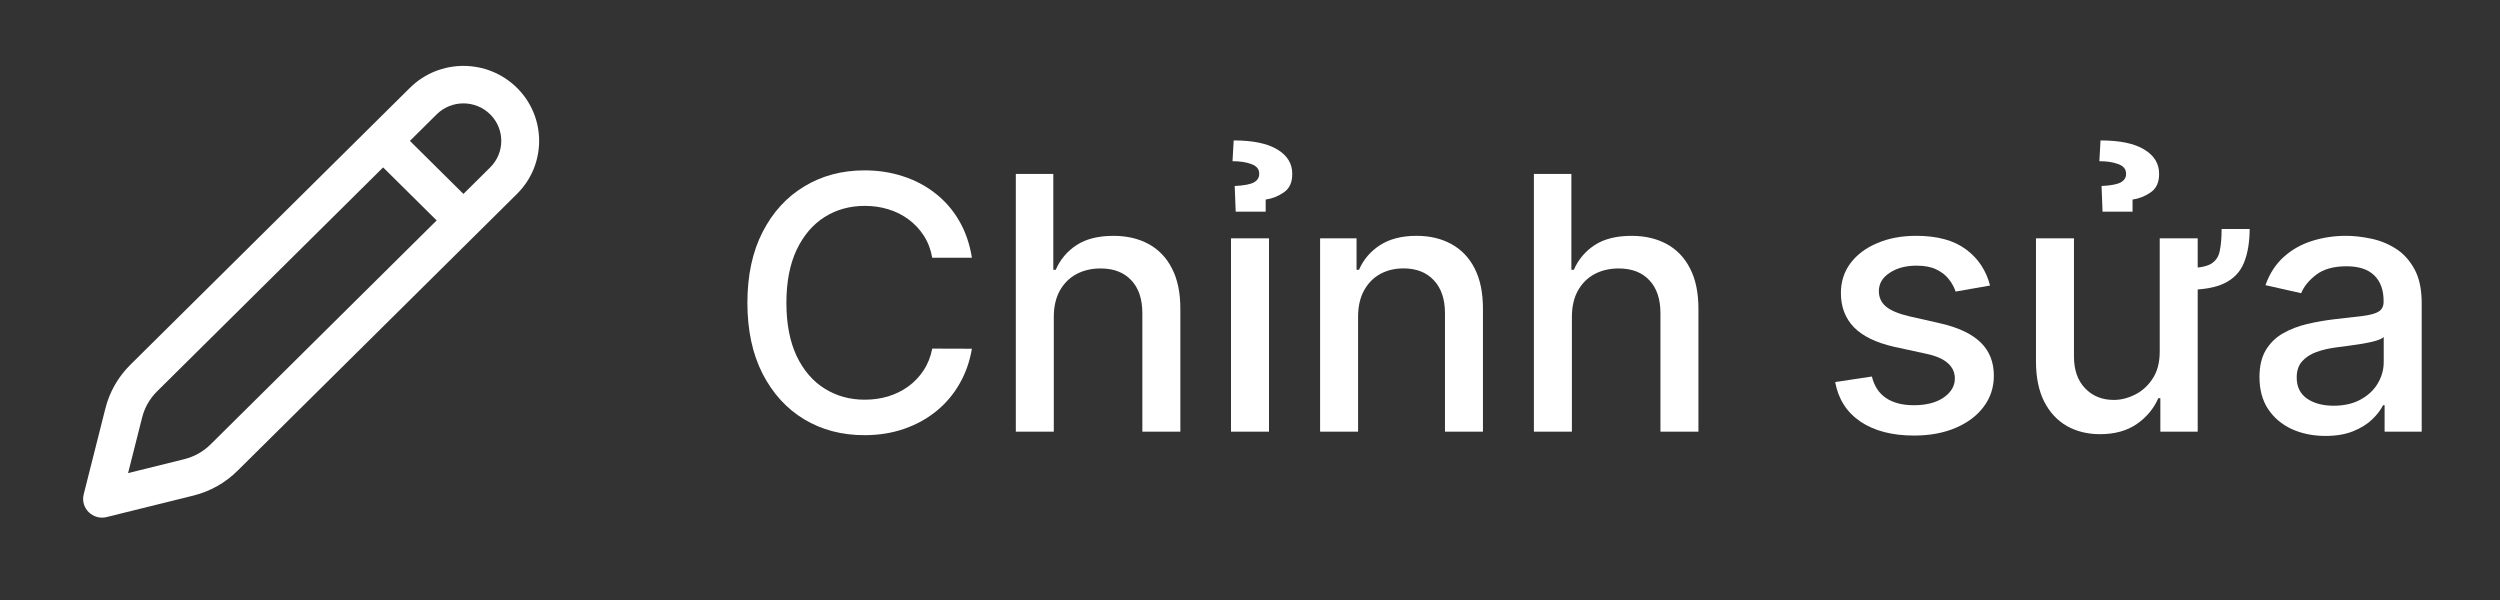 <svg width="100" height="24" viewBox="0 0 100 24" fill="none" xmlns="http://www.w3.org/2000/svg">
<rect x="0" y="0" width="100" height="24" fill="#333333" stroke="none"/>
<path d="M20.679 3.514C21.861 4.686 21.861 6.585 20.679 7.757L9.494 18.837C9.009 19.317 8.401 19.658 7.736 19.823L4.267 20.682C3.712 20.82 3.21 20.322 3.348 19.773L4.216 16.336C4.382 15.677 4.726 15.075 5.211 14.594L16.396 3.514C17.578 2.343 19.496 2.343 20.679 3.514ZM15.325 6.696L6.282 15.655C5.991 15.943 5.785 16.304 5.685 16.7L5.123 18.924L7.368 18.368C7.768 18.269 8.132 18.064 8.423 17.776L17.466 8.817L15.325 6.696ZM17.466 4.575L16.396 5.636L18.537 7.757L19.608 6.696C20.199 6.111 20.199 5.161 19.608 4.575C19.017 3.989 18.058 3.989 17.466 4.575Z" fill="white"/>
<path d="M93.016 17.437C92.522 17.437 92.075 17.346 91.675 17.165C91.275 16.98 90.958 16.713 90.725 16.364C90.494 16.015 90.379 15.588 90.379 15.081C90.379 14.645 90.464 14.286 90.633 14.004C90.802 13.722 91.031 13.498 91.319 13.334C91.607 13.17 91.929 13.045 92.284 12.961C92.64 12.878 93.003 12.814 93.372 12.77C93.84 12.716 94.219 12.673 94.51 12.639C94.802 12.602 95.013 12.544 95.145 12.463C95.278 12.383 95.344 12.252 95.344 12.07V12.035C95.344 11.596 95.218 11.255 94.968 11.013C94.72 10.772 94.351 10.651 93.86 10.651C93.348 10.651 92.945 10.763 92.65 10.988C92.359 11.21 92.157 11.456 92.046 11.728L90.618 11.406C90.787 10.936 91.034 10.557 91.36 10.268C91.688 9.976 92.066 9.765 92.493 9.634C92.92 9.5 93.369 9.433 93.84 9.433C94.151 9.433 94.481 9.47 94.83 9.543C95.183 9.614 95.511 9.745 95.816 9.936C96.124 10.127 96.377 10.401 96.573 10.757C96.77 11.109 96.868 11.567 96.868 12.131V17.266H95.384V16.209H95.323C95.225 16.403 95.078 16.594 94.881 16.782C94.685 16.97 94.432 17.126 94.124 17.25C93.816 17.375 93.447 17.437 93.016 17.437ZM93.347 16.229C93.767 16.229 94.126 16.146 94.424 15.982C94.725 15.818 94.954 15.603 95.11 15.338C95.269 15.069 95.349 14.782 95.349 14.477V13.48C95.294 13.534 95.189 13.584 95.034 13.631C94.881 13.675 94.707 13.713 94.51 13.747C94.314 13.777 94.122 13.806 93.936 13.832C93.75 13.856 93.594 13.876 93.469 13.893C93.174 13.93 92.904 13.992 92.661 14.079C92.42 14.166 92.227 14.292 92.081 14.457C91.939 14.618 91.868 14.832 91.868 15.101C91.868 15.473 92.007 15.755 92.284 15.947C92.562 16.135 92.916 16.229 93.347 16.229Z" fill="white"/>
<path d="M88.864 9.161H89.987C89.983 9.698 89.907 10.148 89.758 10.51C89.612 10.869 89.358 11.14 88.996 11.321C88.633 11.502 88.13 11.593 87.487 11.593V10.722C87.924 10.722 88.237 10.668 88.427 10.561C88.62 10.45 88.74 10.28 88.787 10.052C88.838 9.821 88.864 9.524 88.864 9.161ZM86.389 14.059V9.534H87.908V17.266H86.414V15.927H86.333C86.153 16.34 85.867 16.684 85.474 16.959C85.081 17.231 84.59 17.367 84.001 17.367C83.503 17.367 83.061 17.258 82.674 17.04C82.288 16.818 81.985 16.491 81.765 16.058C81.548 15.625 81.439 15.09 81.439 14.452V9.534H82.959V14.271C82.959 14.798 83.106 15.217 83.401 15.529C83.699 15.841 84.082 15.997 84.549 15.997C84.834 15.997 85.117 15.927 85.398 15.786C85.683 15.645 85.918 15.432 86.104 15.147C86.294 14.861 86.389 14.499 86.389 14.059ZM85.302 8.466H84.102L84.062 7.44C84.421 7.423 84.675 7.376 84.824 7.299C84.973 7.218 85.046 7.102 85.042 6.951C85.046 6.77 84.942 6.641 84.732 6.564C84.526 6.486 84.273 6.448 83.975 6.448L84.021 5.617C84.79 5.617 85.373 5.738 85.769 5.98C86.169 6.221 86.367 6.547 86.364 6.956C86.367 7.288 86.257 7.533 86.033 7.691C85.813 7.846 85.569 7.943 85.302 7.983V8.466Z" fill="white"/>
<path d="M79.602 11.421L78.225 11.663C78.167 11.488 78.076 11.322 77.95 11.164C77.828 11.007 77.662 10.877 77.452 10.777C77.242 10.676 76.98 10.626 76.665 10.626C76.234 10.626 75.875 10.721 75.587 10.913C75.299 11.101 75.155 11.344 75.155 11.643C75.155 11.901 75.252 12.109 75.445 12.267C75.638 12.425 75.95 12.554 76.38 12.654L77.62 12.936C78.338 13.101 78.873 13.354 79.226 13.697C79.578 14.039 79.754 14.483 79.754 15.03C79.754 15.494 79.619 15.906 79.348 16.269C79.08 16.628 78.706 16.91 78.225 17.115C77.747 17.319 77.193 17.422 76.563 17.422C75.689 17.422 74.976 17.237 74.424 16.868C73.871 16.495 73.533 15.967 73.407 15.282L74.876 15.061C74.967 15.44 75.155 15.727 75.44 15.921C75.725 16.113 76.095 16.209 76.553 16.209C77.051 16.209 77.449 16.106 77.747 15.901C78.045 15.693 78.194 15.44 78.194 15.141C78.194 14.9 78.103 14.697 77.92 14.532C77.74 14.368 77.464 14.243 77.091 14.16L75.77 13.873C75.042 13.708 74.503 13.446 74.154 13.087C73.809 12.728 73.636 12.274 73.636 11.723C73.636 11.267 73.765 10.867 74.022 10.525C74.28 10.183 74.635 9.916 75.089 9.725C75.543 9.53 76.063 9.433 76.649 9.433C77.493 9.433 78.157 9.614 78.641 9.976C79.126 10.335 79.446 10.817 79.602 11.421Z" fill="white"/>
<path d="M62.876 12.676V17.267H61.356V6.957H62.855V10.793H62.952C63.135 10.377 63.414 10.046 63.791 9.801C64.167 9.556 64.658 9.434 65.264 9.434C65.799 9.434 66.267 9.543 66.667 9.761C67.07 9.979 67.382 10.305 67.602 10.738C67.825 11.167 67.937 11.704 67.937 12.348V17.267H66.418V12.53C66.418 11.963 66.27 11.523 65.976 11.211C65.681 10.895 65.271 10.738 64.746 10.738C64.387 10.738 64.065 10.813 63.78 10.964C63.499 11.115 63.277 11.337 63.115 11.629C62.956 11.917 62.876 12.266 62.876 12.676Z" fill="white"/>
<path d="M54.323 12.675V17.266H52.804V9.533H54.262V10.792H54.359C54.538 10.382 54.819 10.053 55.202 9.805C55.588 9.557 56.075 9.433 56.661 9.433C57.193 9.433 57.658 9.543 58.058 9.765C58.458 9.983 58.768 10.309 58.988 10.742C59.208 11.174 59.318 11.71 59.318 12.347V17.266H57.799V12.529C57.799 11.968 57.652 11.53 57.357 11.215C57.062 10.896 56.657 10.736 56.142 10.736C55.79 10.736 55.477 10.812 55.202 10.963C54.931 11.114 54.716 11.335 54.557 11.627C54.401 11.916 54.323 12.265 54.323 12.675Z" fill="white"/>
<path d="M49.24 17.266V9.534H50.76V17.266H49.24ZM50.627 8.466H49.428L49.388 7.44C49.747 7.423 50.001 7.376 50.15 7.299C50.299 7.218 50.372 7.102 50.368 6.951C50.372 6.77 50.268 6.641 50.058 6.564C49.852 6.486 49.599 6.448 49.301 6.448L49.347 5.617C50.116 5.617 50.699 5.738 51.095 5.98C51.495 6.221 51.693 6.547 51.69 6.956C51.693 7.288 51.583 7.533 51.359 7.691C51.139 7.846 50.895 7.943 50.627 7.983V8.466Z" fill="white"/>
<path d="M42.152 12.676V17.267H40.633V6.957H42.132V10.793H42.228C42.411 10.377 42.691 10.046 43.067 9.801C43.443 9.556 43.934 9.434 44.541 9.434C45.076 9.434 45.543 9.543 45.943 9.761C46.346 9.979 46.658 10.305 46.878 10.738C47.102 11.167 47.214 11.704 47.214 12.348V17.267H45.694V12.53C45.694 11.963 45.547 11.523 45.252 11.211C44.957 10.895 44.547 10.738 44.022 10.738C43.663 10.738 43.341 10.813 43.057 10.964C42.776 11.115 42.554 11.337 42.391 11.629C42.232 11.917 42.152 12.266 42.152 12.676Z" fill="white"/>
<path d="M38.876 10.309H37.29C37.229 9.973 37.116 9.678 36.95 9.423C36.784 9.168 36.581 8.952 36.34 8.774C36.099 8.596 35.83 8.462 35.532 8.371C35.237 8.28 34.924 8.235 34.592 8.235C33.992 8.235 33.455 8.384 32.981 8.683C32.51 8.982 32.138 9.42 31.863 9.997C31.592 10.574 31.456 11.279 31.456 12.111C31.456 12.95 31.592 13.658 31.863 14.236C32.138 14.813 32.512 15.249 32.986 15.544C33.46 15.84 33.994 15.988 34.587 15.988C34.915 15.988 35.227 15.944 35.522 15.857C35.82 15.766 36.089 15.633 36.33 15.459C36.57 15.284 36.774 15.071 36.94 14.82C37.109 14.565 37.226 14.273 37.29 13.944L38.876 13.949C38.791 14.456 38.627 14.922 38.383 15.348C38.142 15.771 37.832 16.137 37.453 16.446C37.077 16.751 36.647 16.988 36.162 17.155C35.678 17.323 35.149 17.407 34.577 17.407C33.675 17.407 32.873 17.196 32.168 16.773C31.463 16.347 30.908 15.738 30.501 14.945C30.098 14.153 29.896 13.209 29.896 12.111C29.896 11.011 30.1 10.066 30.506 9.277C30.913 8.485 31.468 7.878 32.173 7.455C32.878 7.029 33.679 6.815 34.577 6.815C35.129 6.815 35.644 6.894 36.121 7.052C36.602 7.206 37.035 7.435 37.417 7.737C37.8 8.035 38.117 8.401 38.368 8.834C38.618 9.264 38.788 9.755 38.876 10.309Z" fill="white"/>
</svg>
